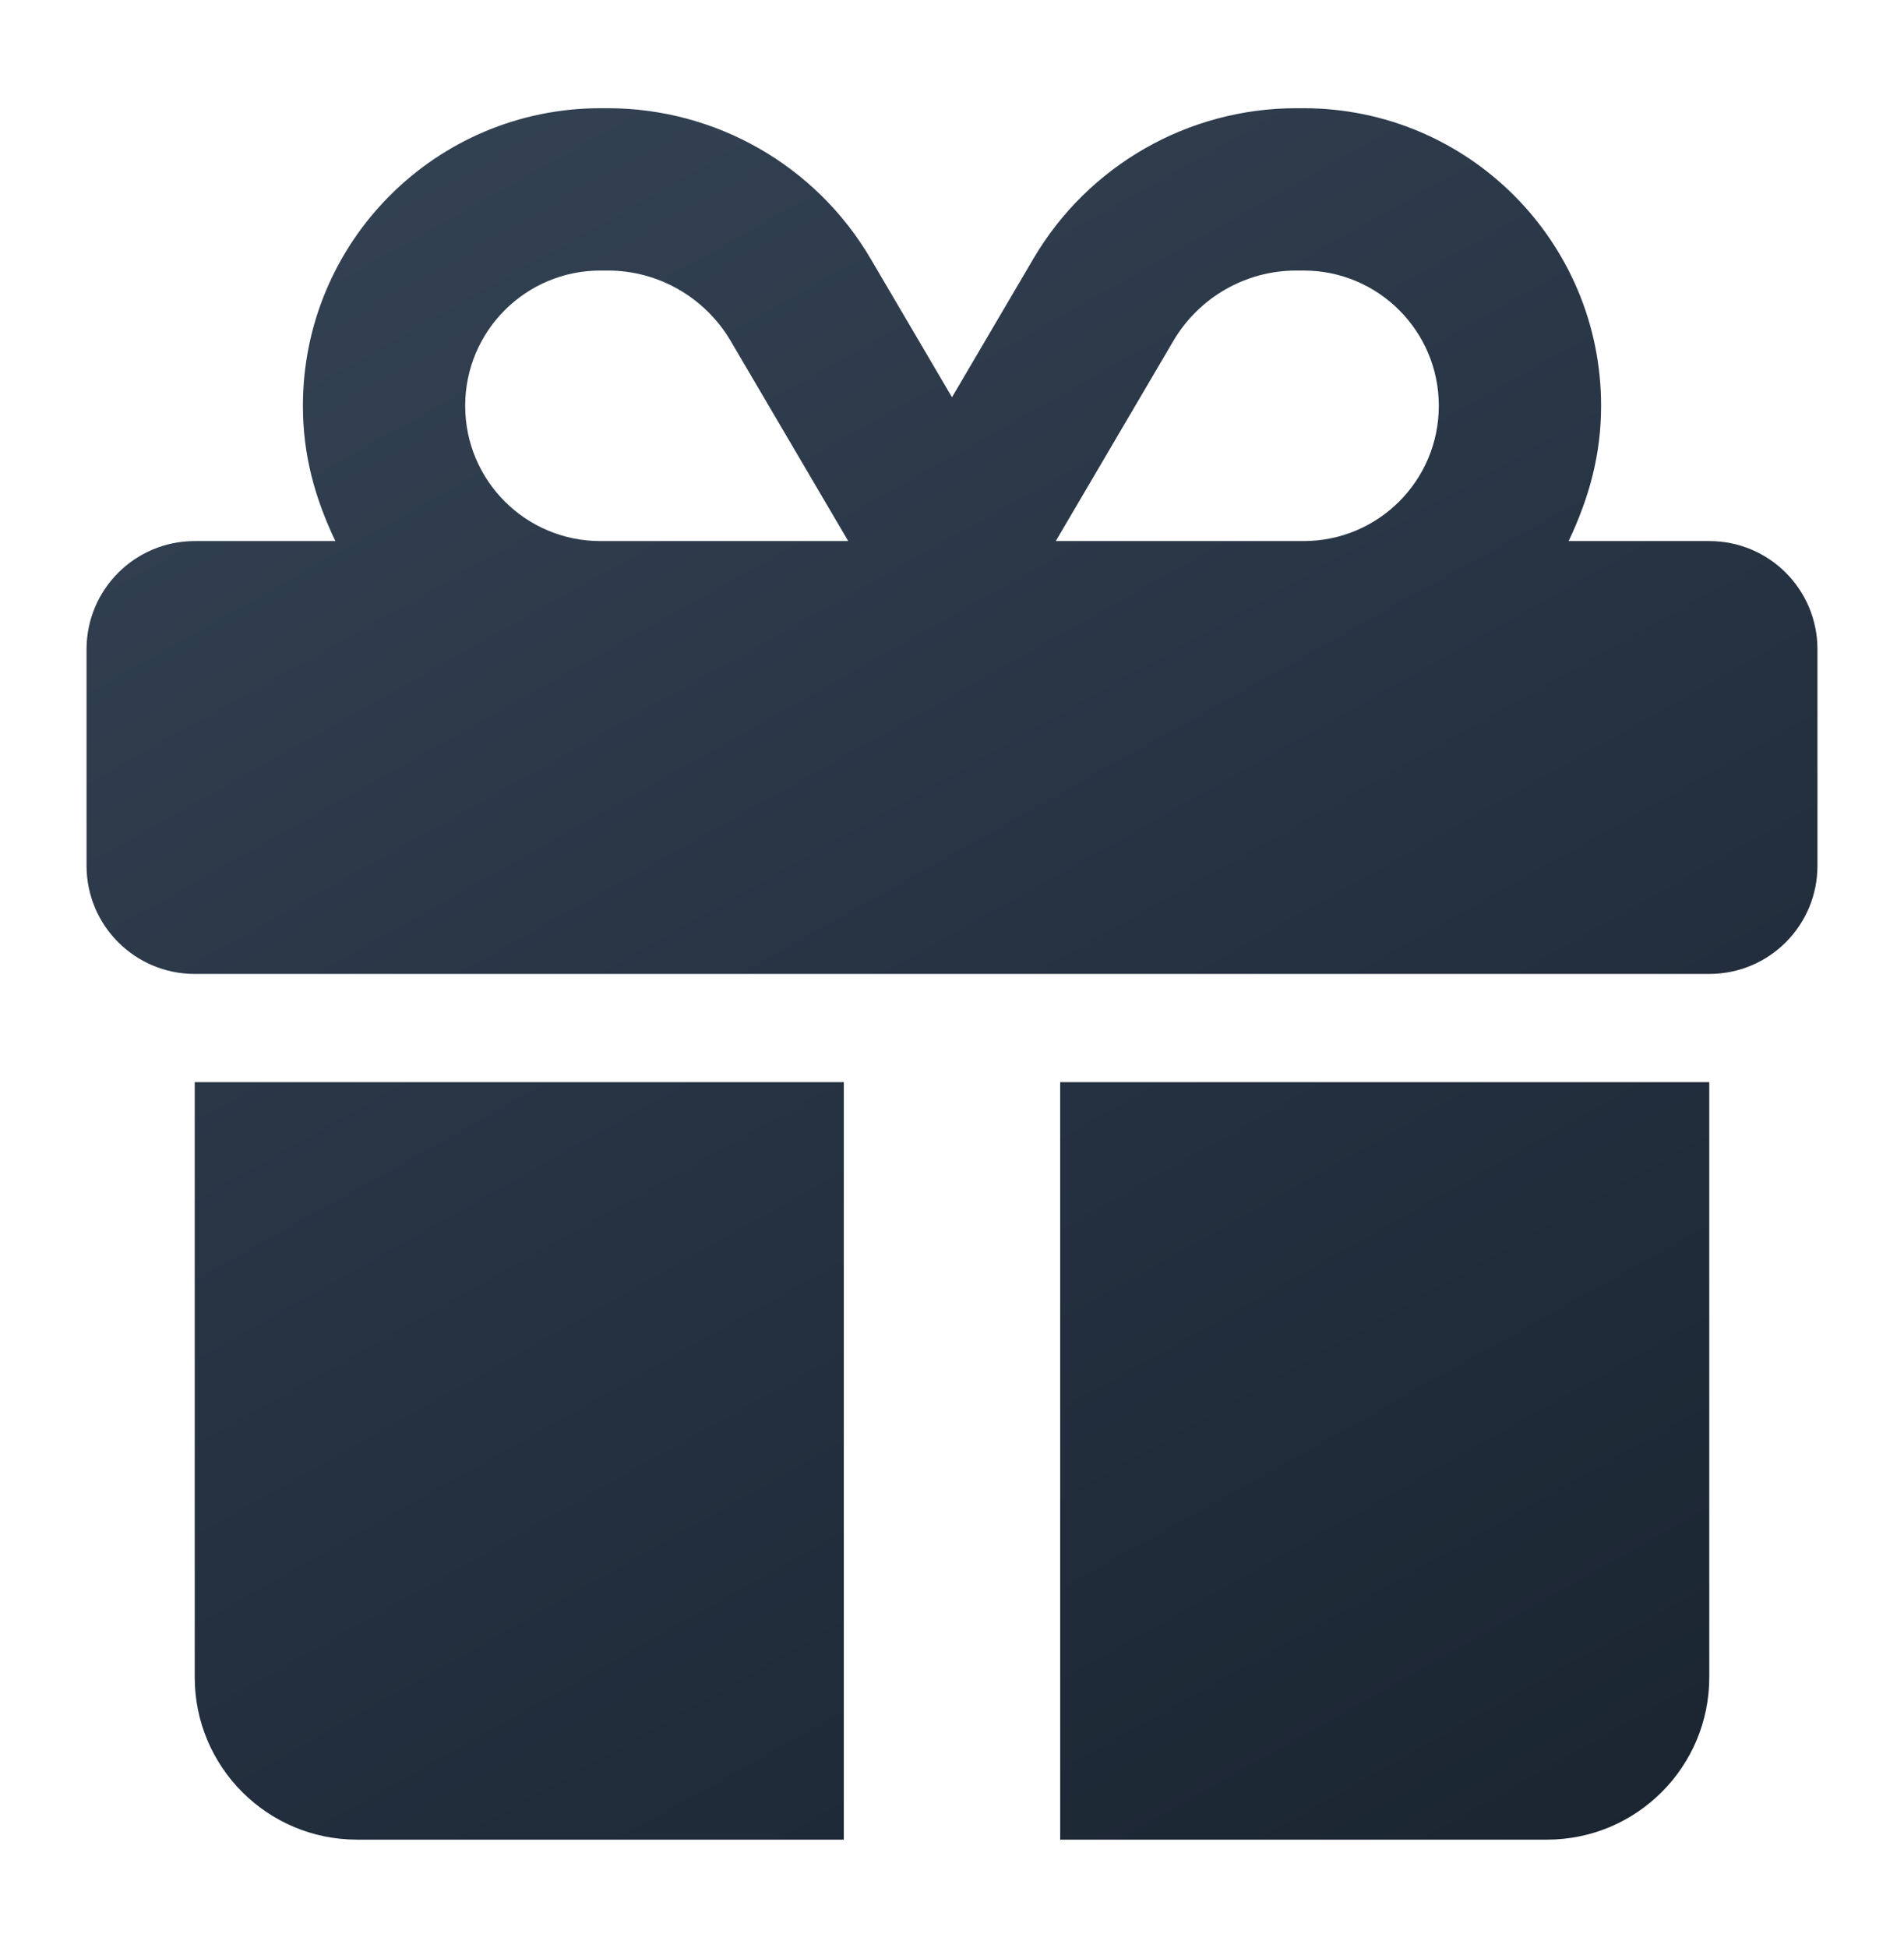 <svg width="44" height="45" viewBox="0 0 44 45" fill="none" xmlns="http://www.w3.org/2000/svg">
<g filter="url(#filter0_d_5291_1381)">
<path d="M13.875 1.5H14.047C16.539 1.5 18.852 2.821 20.117 4.973L22 8.177L23.883 4.973C25.148 2.821 27.461 1.5 29.953 1.5H30.125C33.922 1.5 37 4.578 37 8.375C37 9.5 36.727 10.492 36.25 11.5H39.5C40.883 11.5 42 12.617 42 14V19C42 20.383 40.883 21.5 39.5 21.5H4.5C3.12 21.5 2 20.383 2 19V14C2 12.617 3.12 11.5 4.5 11.5H7.75C7.27 10.492 7 9.5 7 8.375C7 4.578 10.078 1.5 13.875 1.5ZM16.883 6.873C16.289 5.868 15.211 5.25 14.047 5.25H13.875C12.148 5.25 10.75 6.649 10.75 8.375C10.75 10.102 12.148 11.5 13.875 11.5H19.602L16.883 6.873ZM30.125 5.25H29.953C28.789 5.25 27.711 5.868 27.117 6.873L24.398 11.5H30.125C31.852 11.5 33.25 10.102 33.25 8.375C33.25 6.649 31.852 5.25 30.125 5.25ZM4.5 24H19.5V41.5H8.25C6.179 41.5 4.5 39.82 4.5 37.75V24ZM24.5 41.5V24H39.5V37.75C39.5 39.82 37.82 41.5 35.75 41.5H24.5Z" fill="url(#paint0_linear_5291_1381)"/>
</g>
<defs>
<filter id="filter0_d_5291_1381" x="0" y="0.5" width="44" height="44" filterUnits="userSpaceOnUse" color-interpolation-filters="sRGB">
<feFlood flood-opacity="0" result="BackgroundImageFix"/>
<feColorMatrix in="SourceAlpha" type="matrix" values="0 0 0 0 0 0 0 0 0 0 0 0 0 0 0 0 0 0 127 0" result="hardAlpha"/>
<feOffset dy="1"/>
<feGaussianBlur stdDeviation="1"/>
<feComposite in2="hardAlpha" operator="out"/>
<feColorMatrix type="matrix" values="0 0 0 0 0.273 0 0 0 0 0.315 0 0 0 0 0.363 0 0 0 0.25 0"/>
<feBlend mode="normal" in2="BackgroundImageFix" result="effect1_dropShadow_5291_1381"/>
<feBlend mode="normal" in="SourceGraphic" in2="effect1_dropShadow_5291_1381" result="shape"/>
</filter>
<linearGradient id="paint0_linear_5291_1381" x1="2" y1="1.5" x2="28.706" y2="48.978" gradientUnits="userSpaceOnUse">
<stop stop-color="#354455"/>
<stop offset="0.5" stop-color="#263343"/>
<stop offset="1" stop-color="#1A2430"/>
</linearGradient>
</defs>
</svg>
